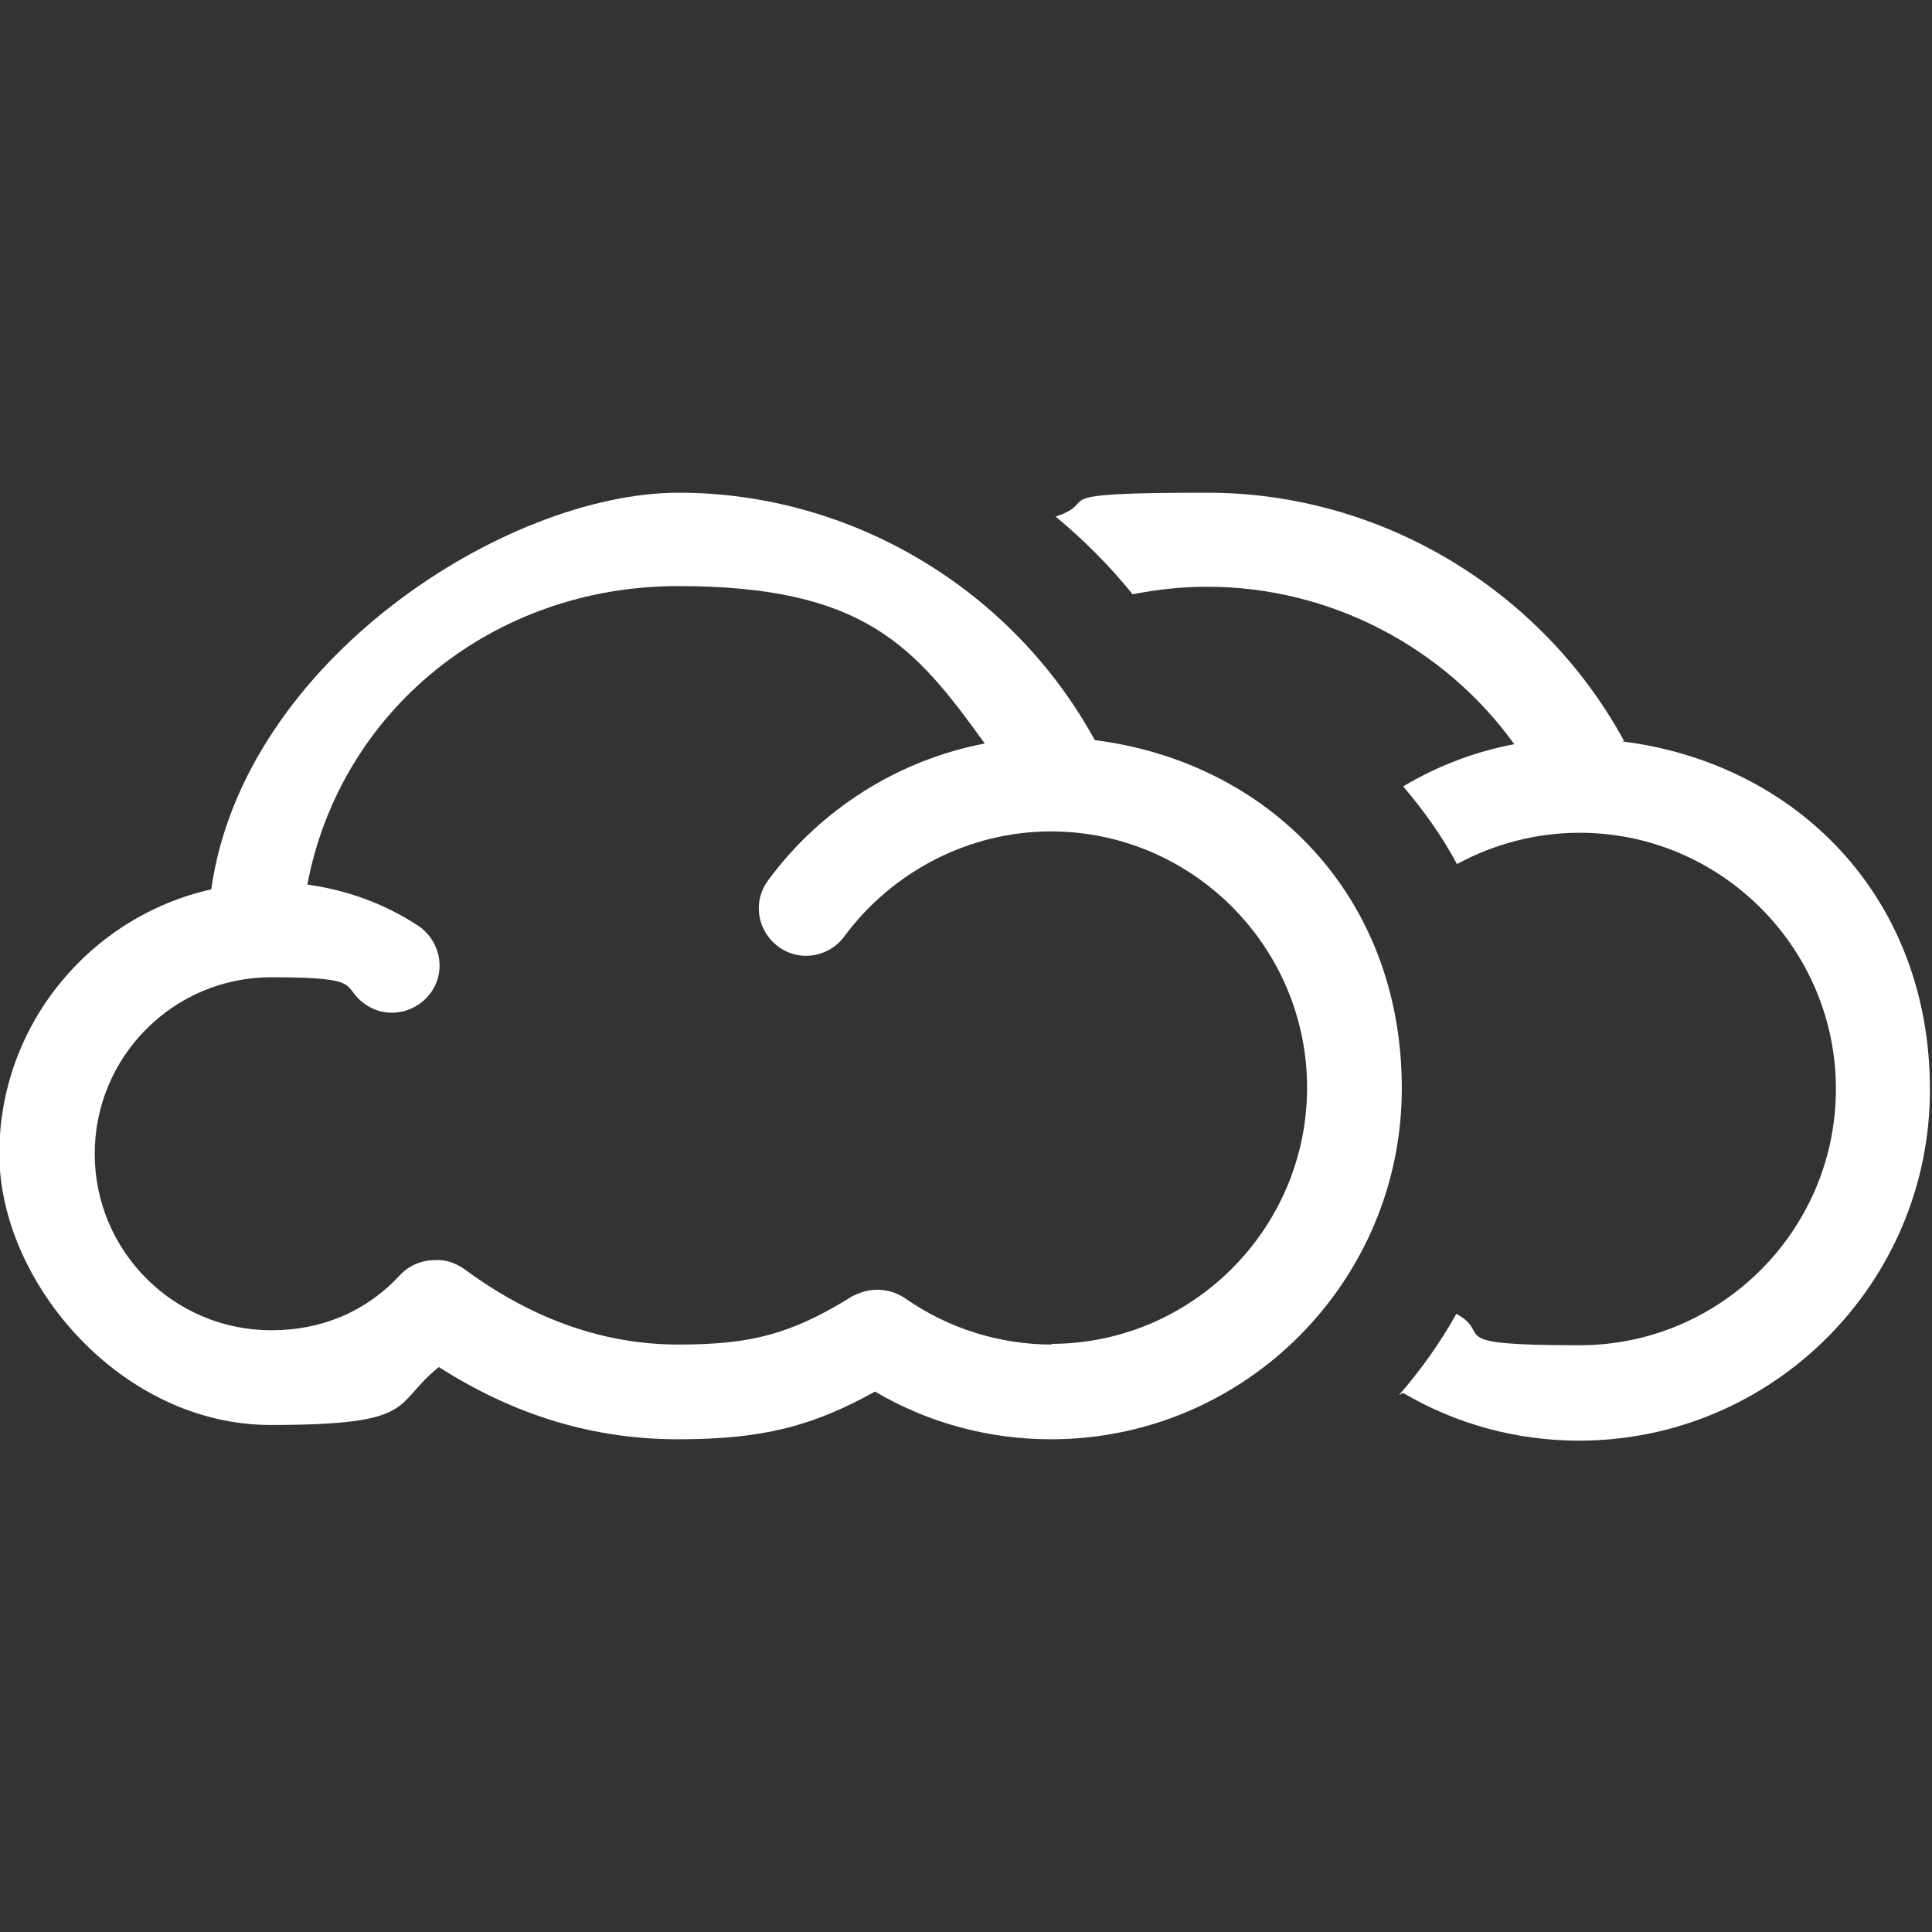 <?xml version="1.0" encoding="UTF-8"?>
<svg id="Laag_1" xmlns="http://www.w3.org/2000/svg" version="1.1" viewBox="0 0 283.5 283.5">
  <rect x="0" y="0" width="283.5" height="283.5" fill="#333333" stroke="none"/>
  <!-- Generator: Adobe Illustrator 30.0.0, SVG Export Plug-In . SVG Version: 2.1.1 Build 123)  -->
  <defs>
    <style>
      .st0 {
        fill: #fff;
      }
    </style>
  </defs>
  <path class="st0" d="M160.7,108.7c-12.1-22.2-35.7-36.4-61.1-36.4s-63.9,24.7-68.6,58.2c-17.8,4-31.1,19.9-31.1,38.8s17.9,39.8,39.8,39.8,17.8-3,24.7-8.5c11.1,7.1,22.7,10.6,35.1,10.6s19.7-1.9,28.9-7c7.8,4.6,16.7,7,25.8,7,28.4,0,51.5-23.1,51.5-51.5s-19.7-47.9-45.1-51.1ZM154.4,197.3c-7.8,0-15.3-2.4-21.6-6.8-2.1-1.4-4.6-1.6-6.8-.7-.5.2-1,.4-1.4.7-8.5,5.2-14.3,6.8-25,6.8s-21.2-3.5-31.5-11.1c-1.3-.9-2.8-1.4-4.2-1.3-1.9,0-3.8.7-5.2,2.2-4.9,5.3-11.4,8.1-18.9,8.1-14.3,0-25.9-11.6-25.9-25.9s11.6-25.9,25.9-25.9,9.9,1.4,14,4.1c3.2,2.1,7.5,1.1,9.6-2.1,2.1-3.2,1.1-7.5-2.1-9.6-4.9-3.2-10.4-5.2-16.2-6,4.8-25.4,27.1-43.8,54.4-43.8s34.7,8.8,45,23.1c-12.6,2.4-24.1,9.6-31.8,20.1-2.3,3.1-1.6,7.4,1.5,9.7,3.1,2.3,7.4,1.6,9.7-1.5,7.1-9.6,18.4-15.4,30.3-15.4,20.7,0,37.6,16.9,37.6,37.6s-16.9,37.6-37.6,37.6Z"/>
  <path class="st0" d="M238.3,108.7c-12.1-22.2-35.7-36.4-61.1-36.4s-15.3,1.2-22.3,3.5c4.1,3.4,7.9,7.2,11.3,11.4,3.6-.7,7.2-1.1,11-1.1,17.9,0,34.7,8.8,45,23.1-5.8,1.1-11.3,3.2-16.3,6.2,3,3.5,5.7,7.3,7.9,11.4,5.5-3,11.7-4.6,18-4.6,20.7,0,37.6,16.9,37.6,37.6s-16.9,37.6-37.6,37.6-12.5-1.6-18.1-4.6c-2.4,4.3-5.2,8.2-8.4,11.9.2-.1.4-.2.6-.3,7.8,4.6,16.7,7,25.8,7,28.4,0,51.5-23.1,51.5-51.5s-19.7-47.9-45.1-51.1Z"/>
</svg>
